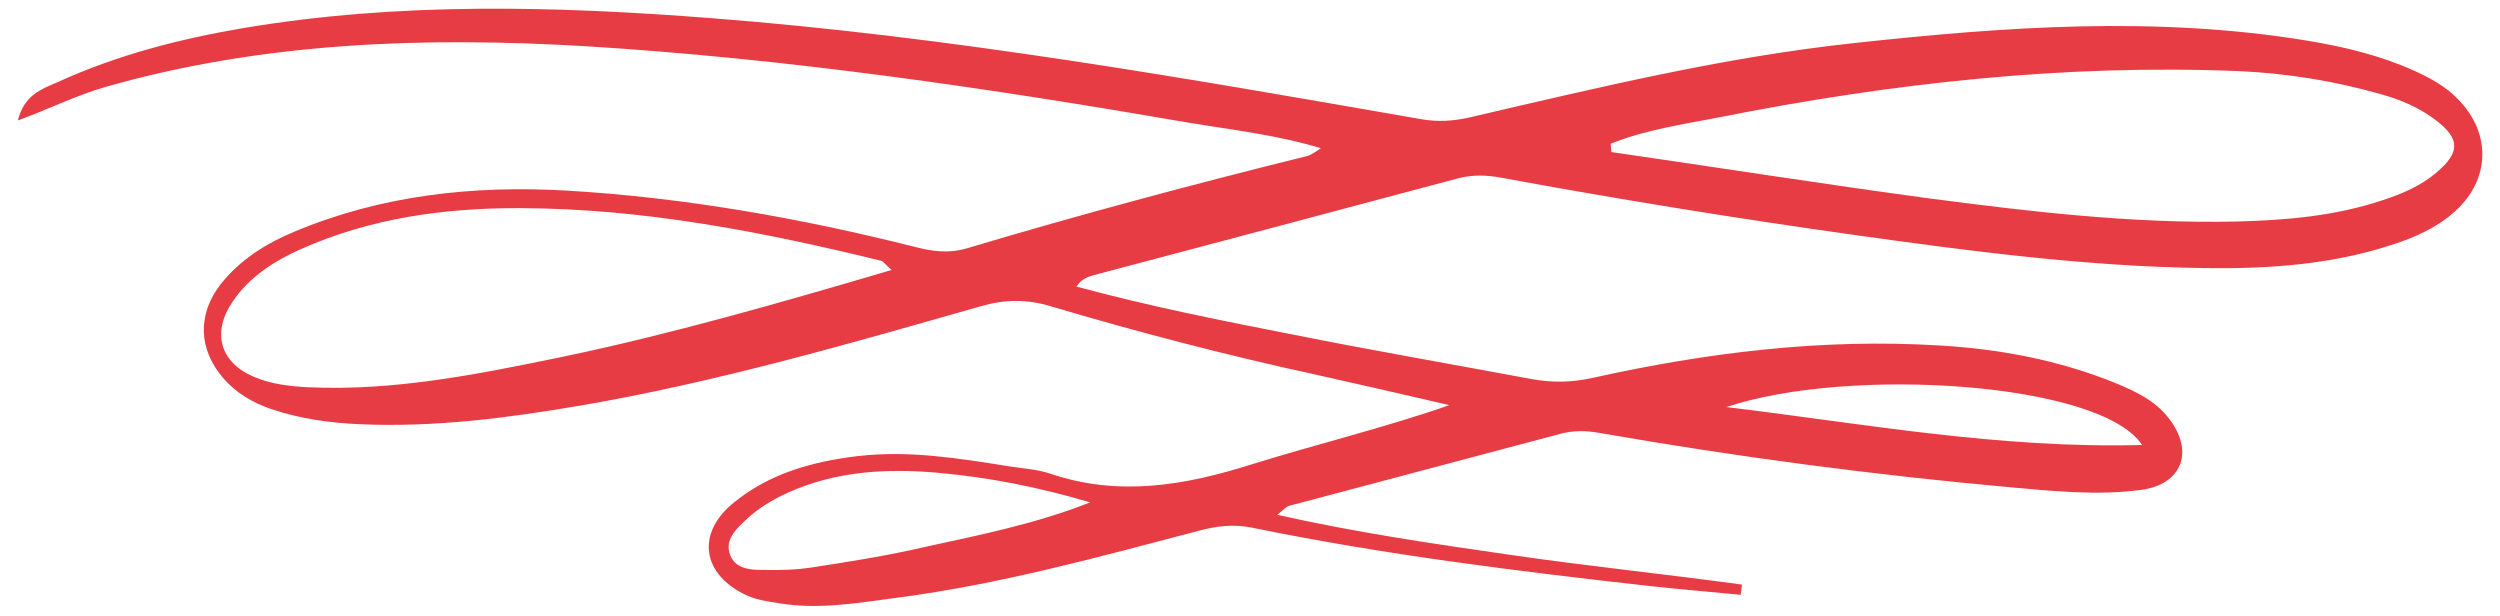 <?xml version="1.0" encoding="UTF-8"?> <!-- Generator: Adobe Illustrator 23.0.1, SVG Export Plug-In . SVG Version: 6.00 Build 0) --> <svg xmlns="http://www.w3.org/2000/svg" xmlns:xlink="http://www.w3.org/1999/xlink" id="Calque_1" x="0px" y="0px" viewBox="0 0 784.3 193.4" style="enable-background:new 0 0 784.3 193.4;" xml:space="preserve"> <style type="text/css"> .st0{clip-path:url(#SVGID_2_);fill:#E83C45;} </style> <g> <defs> <rect id="SVGID_1_" x="5.5" y="2.7" width="773.2" height="187.6"></rect> </defs> <clipPath id="SVGID_2_"> <use xlink:href="#SVGID_1_" style="overflow:visible;"></use> </clipPath> <path class="st0" d="M672,139.6c-12.8-19.7-91.8-24.8-130.4-11.9C584.6,132.9,627.3,140.8,672,139.6 M342,157.6 c-15.9-4.7-31.8-7.9-48-9.3c-16-1.4-31.9-0.5-46.9,6.3c-4.8,2.2-9.2,4.8-13,8.4c-3.2,3-6.9,6.4-5,11.2c1.7,4.3,6.3,4.6,10.2,4.6 c5.2,0.1,10.4,0,15.5-0.8c11.8-1.8,23.7-3.7,35.3-6.4C307.5,167.8,325.1,164.3,342,157.6 M279.7,84.7c-2.1-1.9-2.6-2.7-3.3-2.9 c-37.2-9.1-74.7-16.4-113.2-16.5c-23.7-0.1-46.8,3.1-68.7,12.8c-8.5,3.8-16.2,8.7-21.5,16.5c-6.6,9.6-4,19,6.4,23.5 c5.5,2.4,11.4,3.1,17.5,3.4c27,1.2,53.1-4.1,79.3-9.5C210.7,104.8,244.7,95,279.7,84.7 M505.3,45.1c0.1,0.9,0.1,1.7,0.2,2.6 c33.1,4.8,66.2,10,99.4,14.5c32,4.2,64.2,8,96.6,7.3c15.6-0.4,31.1-1.7,46-6.7c6.1-2,12-4.5,16.9-8.7c7.4-6.3,7.4-10.5-0.1-16.3 c-5.1-3.9-11-6.5-17.2-8.2c-14.6-4.2-29.6-6.6-44.8-7.3c-54.9-2.2-109.1,3.8-162.9,14.5C528,39,516.2,40.7,505.3,45.1 M337.7,89.9 c22.8,6.2,45.7,10.7,68.6,15.2c24.6,4.9,49.4,9.2,74.1,13.8c6.4,1.2,12.6,1.1,19-0.3c36-8,72.3-12.5,109.3-10.2 c18.8,1.1,37.2,4.6,54.8,11.7c6.3,2.6,12.5,5.5,16.8,11c8.2,10.4,4.4,20.9-8.7,22.6c-13.5,1.8-27.1,0.4-40.6-0.8 c-43.3-3.9-86.4-9.6-129.3-17.1c-4-0.7-7.8-0.8-11.8,0.2c-28.5,7.6-57,15.1-85.5,22.7c-1,0.3-1.8,1.3-3.7,2.8 c24.9,5.6,49.1,9.1,73.3,12.6c24.1,3.5,48.4,6,72.5,9.3c-0.1,1-0.3,2.1-0.4,3.2c-9.4-0.9-18.8-1.7-28.1-2.7 c-42-4.7-84-9.9-125.4-18.4c-5.6-1.1-10.9-0.5-16.5,1c-31.2,8.2-62.4,16.8-94.5,21c-12.2,1.6-24.5,3.8-36.9,1.8 c-3.6-0.6-7.1-1-10.4-2.5c-14.1-6.5-16.1-19.5-4-29.2c11.2-9.1,24.6-12.8,38.7-14.5c16.1-1.9,31.9,0.7,47.6,3.2 c4.3,0.7,8.8,0.9,12.9,2.3c21.5,7.3,42.2,3.7,63.1-2.9c20.5-6.4,41.4-11.4,62.1-18.6c-13.8-3.2-27.7-6.4-41.6-9.5 c-28.1-6.1-55.8-13.3-83.4-21.5c-7.6-2.3-14.5-2.2-22.1,0c-41.4,11.8-82.8,23.8-125.3,31.1c-22.8,3.9-45.8,6.9-69.1,5.9 c-9.6-0.4-19.1-1.7-28.2-4.8c-5.8-2-10.9-5-14.9-9.6c-7.9-9.1-8.2-20.1-0.9-29.5c6.1-7.7,14.2-12.8,23.1-16.5 c27.4-11.5,56.3-14.6,85.6-12.9c37.1,2.2,73.6,8.7,109.7,17.8c5.1,1.3,10.2,1.9,15.4,0.4c35.5-10.6,71.3-20.2,107.3-29.1 c1.1-0.3,2-1.1,4.1-2.4c-14.3-4.3-28.3-5.8-42-8.1c-62.5-10.8-125.3-20-188.7-23.9C132.9,11.5,82.4,13.2,33,27.3 c-9,2.6-17.4,6.8-27.4,10.5c2-8.1,7.6-9.9,12.4-12c18.6-8.5,38.3-13.6,58.4-17c48.8-8.2,97.8-6.9,146.8-3.1 c74.9,5.8,148.8,18.8,222.7,31.7c5.2,0.9,10.1,0.6,15.3-0.6c39.6-9.2,79.2-18.8,119.7-23.2c47.6-5.2,95.4-8.7,143.2-0.8 c11.4,1.9,22.7,4.6,33.3,9.4c5.1,2.3,10,5,13.9,9.1c10.3,10.6,9.9,25-1,34.9c-5.7,5.2-12.7,8.3-19.9,10.6 c-19.2,6.3-39.1,7.6-59.1,7.3c-36.8-0.5-73.2-5.3-109.6-10.4c-37.1-5.2-74.1-11.2-111-18c-4.4-0.8-8.7-0.9-13.1,0.2 c-38.1,10.2-76.3,20.3-114.4,30.4C341.2,86.9,339.3,87.5,337.7,89.9"></path> </g> <g> </g> <g> </g> <g> </g> <g> </g> <g> </g> <g> </g> </svg> 